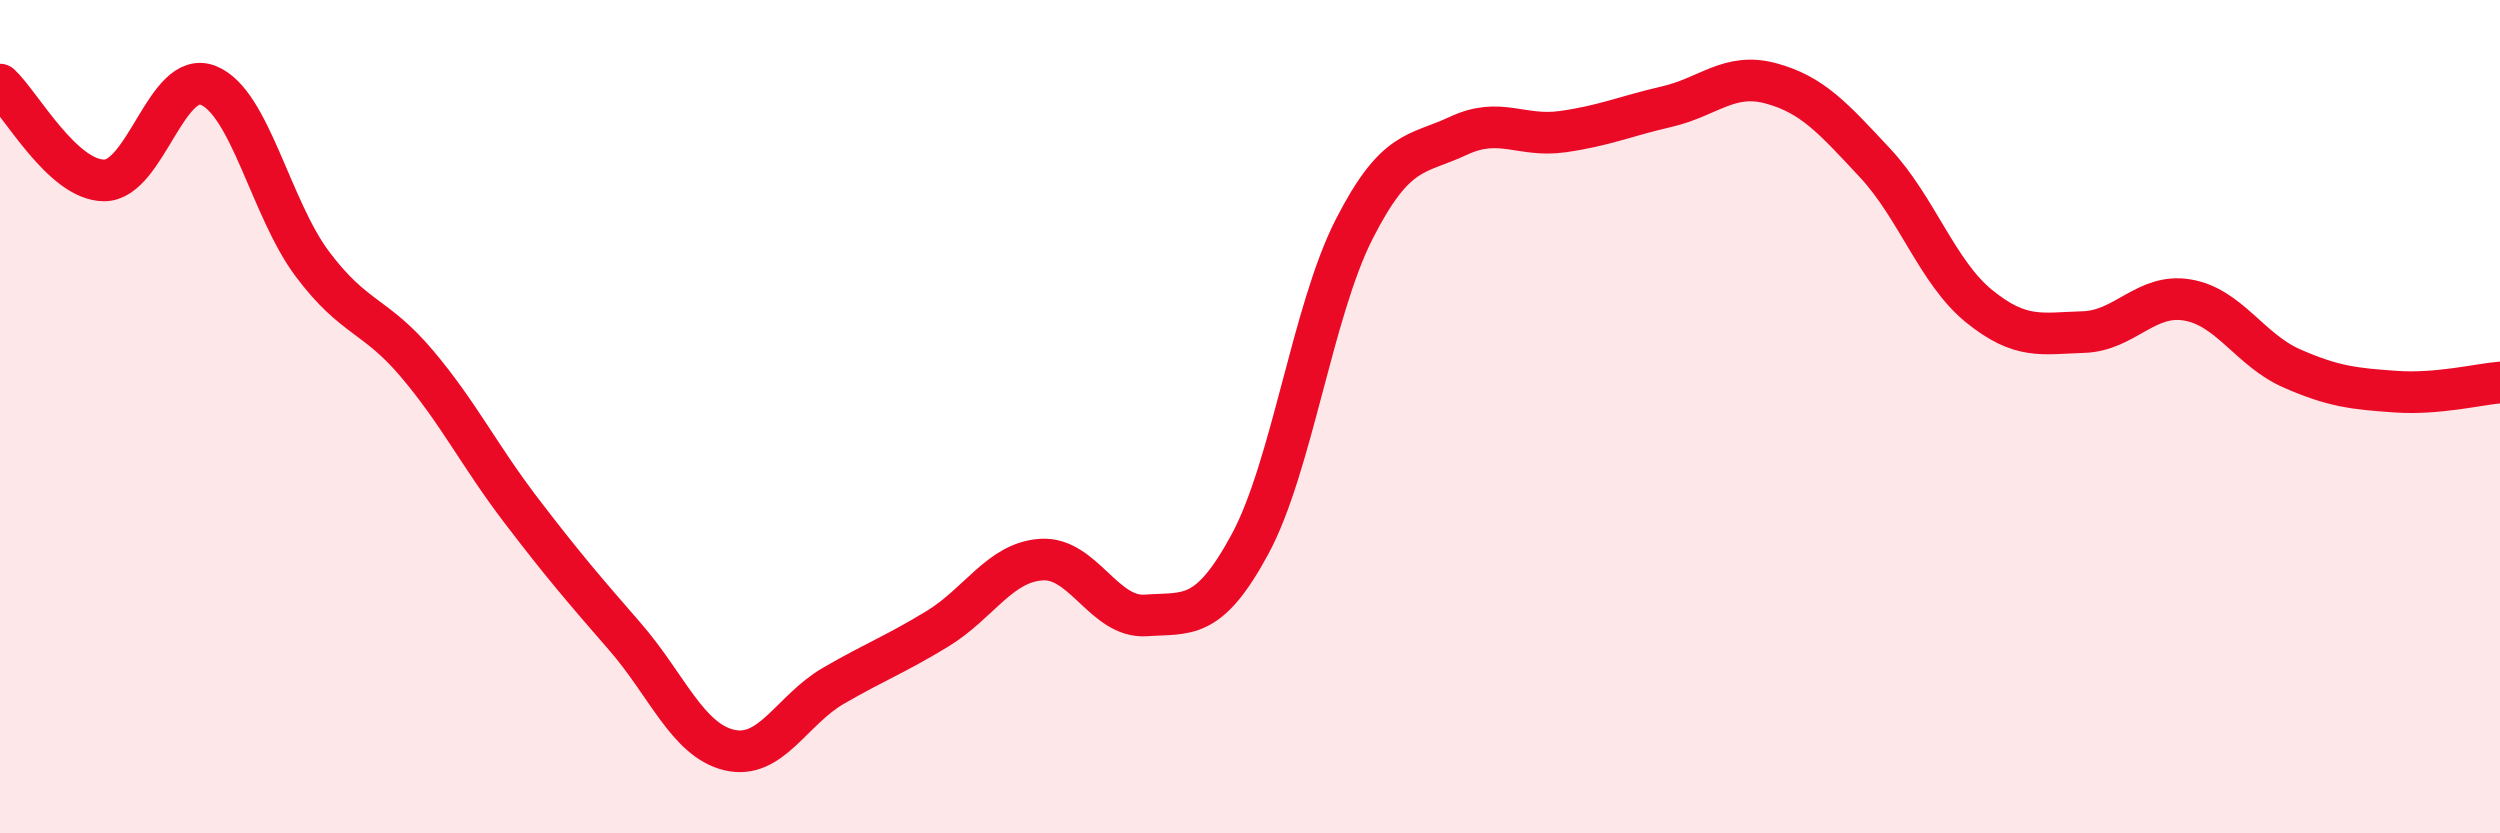
    <svg width="60" height="20" viewBox="0 0 60 20" xmlns="http://www.w3.org/2000/svg">
      <path
        d="M 0,2.03 C 0.5,2.49 1.5,4.33 2.5,4.33 C 3.5,4.33 4,1.65 5,2.05 C 6,2.45 6.5,5.01 7.5,6.34 C 8.5,7.67 9,7.54 10,8.72 C 11,9.9 11.5,10.93 12.5,12.24 C 13.5,13.55 14,14.13 15,15.28 C 16,16.43 16.5,17.76 17.5,18 C 18.5,18.24 19,17.04 20,16.46 C 21,15.88 21.5,15.7 22.5,15.09 C 23.5,14.48 24,13.49 25,13.43 C 26,13.37 26.5,14.84 27.5,14.77 C 28.5,14.7 29,14.91 30,13.06 C 31,11.21 31.5,7.46 32.5,5.5 C 33.5,3.54 34,3.73 35,3.26 C 36,2.79 36.5,3.3 37.5,3.16 C 38.5,3.02 39,2.79 40,2.56 C 41,2.33 41.5,1.73 42.5,2 C 43.5,2.27 44,2.84 45,3.91 C 46,4.98 46.5,6.54 47.5,7.35 C 48.5,8.16 49,8 50,7.97 C 51,7.94 51.5,7.03 52.5,7.2 C 53.5,7.37 54,8.4 55,8.84 C 56,9.28 56.5,9.33 57.5,9.4 C 58.5,9.47 59.5,9.22 60,9.18L60 20L0 20Z"
        fill="#EB0A25"
        opacity="0.1"
        stroke-linecap="round"
        stroke-linejoin="round"
      />
      <path
        d="M 0,2.03 C 0.5,2.49 1.5,4.33 2.5,4.33 C 3.5,4.33 4,1.65 5,2.05 C 6,2.45 6.5,5.01 7.5,6.34 C 8.5,7.67 9,7.54 10,8.72 C 11,9.9 11.5,10.93 12.5,12.24 C 13.5,13.55 14,14.13 15,15.28 C 16,16.43 16.5,17.76 17.5,18 C 18.5,18.24 19,17.04 20,16.46 C 21,15.88 21.5,15.7 22.5,15.09 C 23.5,14.48 24,13.49 25,13.43 C 26,13.37 26.5,14.84 27.5,14.77 C 28.5,14.7 29,14.91 30,13.06 C 31,11.21 31.5,7.46 32.5,5.5 C 33.5,3.54 34,3.73 35,3.26 C 36,2.79 36.5,3.3 37.5,3.16 C 38.5,3.02 39,2.79 40,2.56 C 41,2.33 41.5,1.73 42.5,2 C 43.5,2.27 44,2.84 45,3.91 C 46,4.98 46.5,6.54 47.5,7.35 C 48.5,8.16 49,8 50,7.97 C 51,7.94 51.5,7.03 52.5,7.2 C 53.5,7.37 54,8.4 55,8.84 C 56,9.28 56.5,9.33 57.5,9.4 C 58.5,9.47 59.5,9.22 60,9.18"
        stroke="#EB0A25"
        stroke-width="1"
        fill="none"
        stroke-linecap="round"
        stroke-linejoin="round"
      />
    </svg>
  